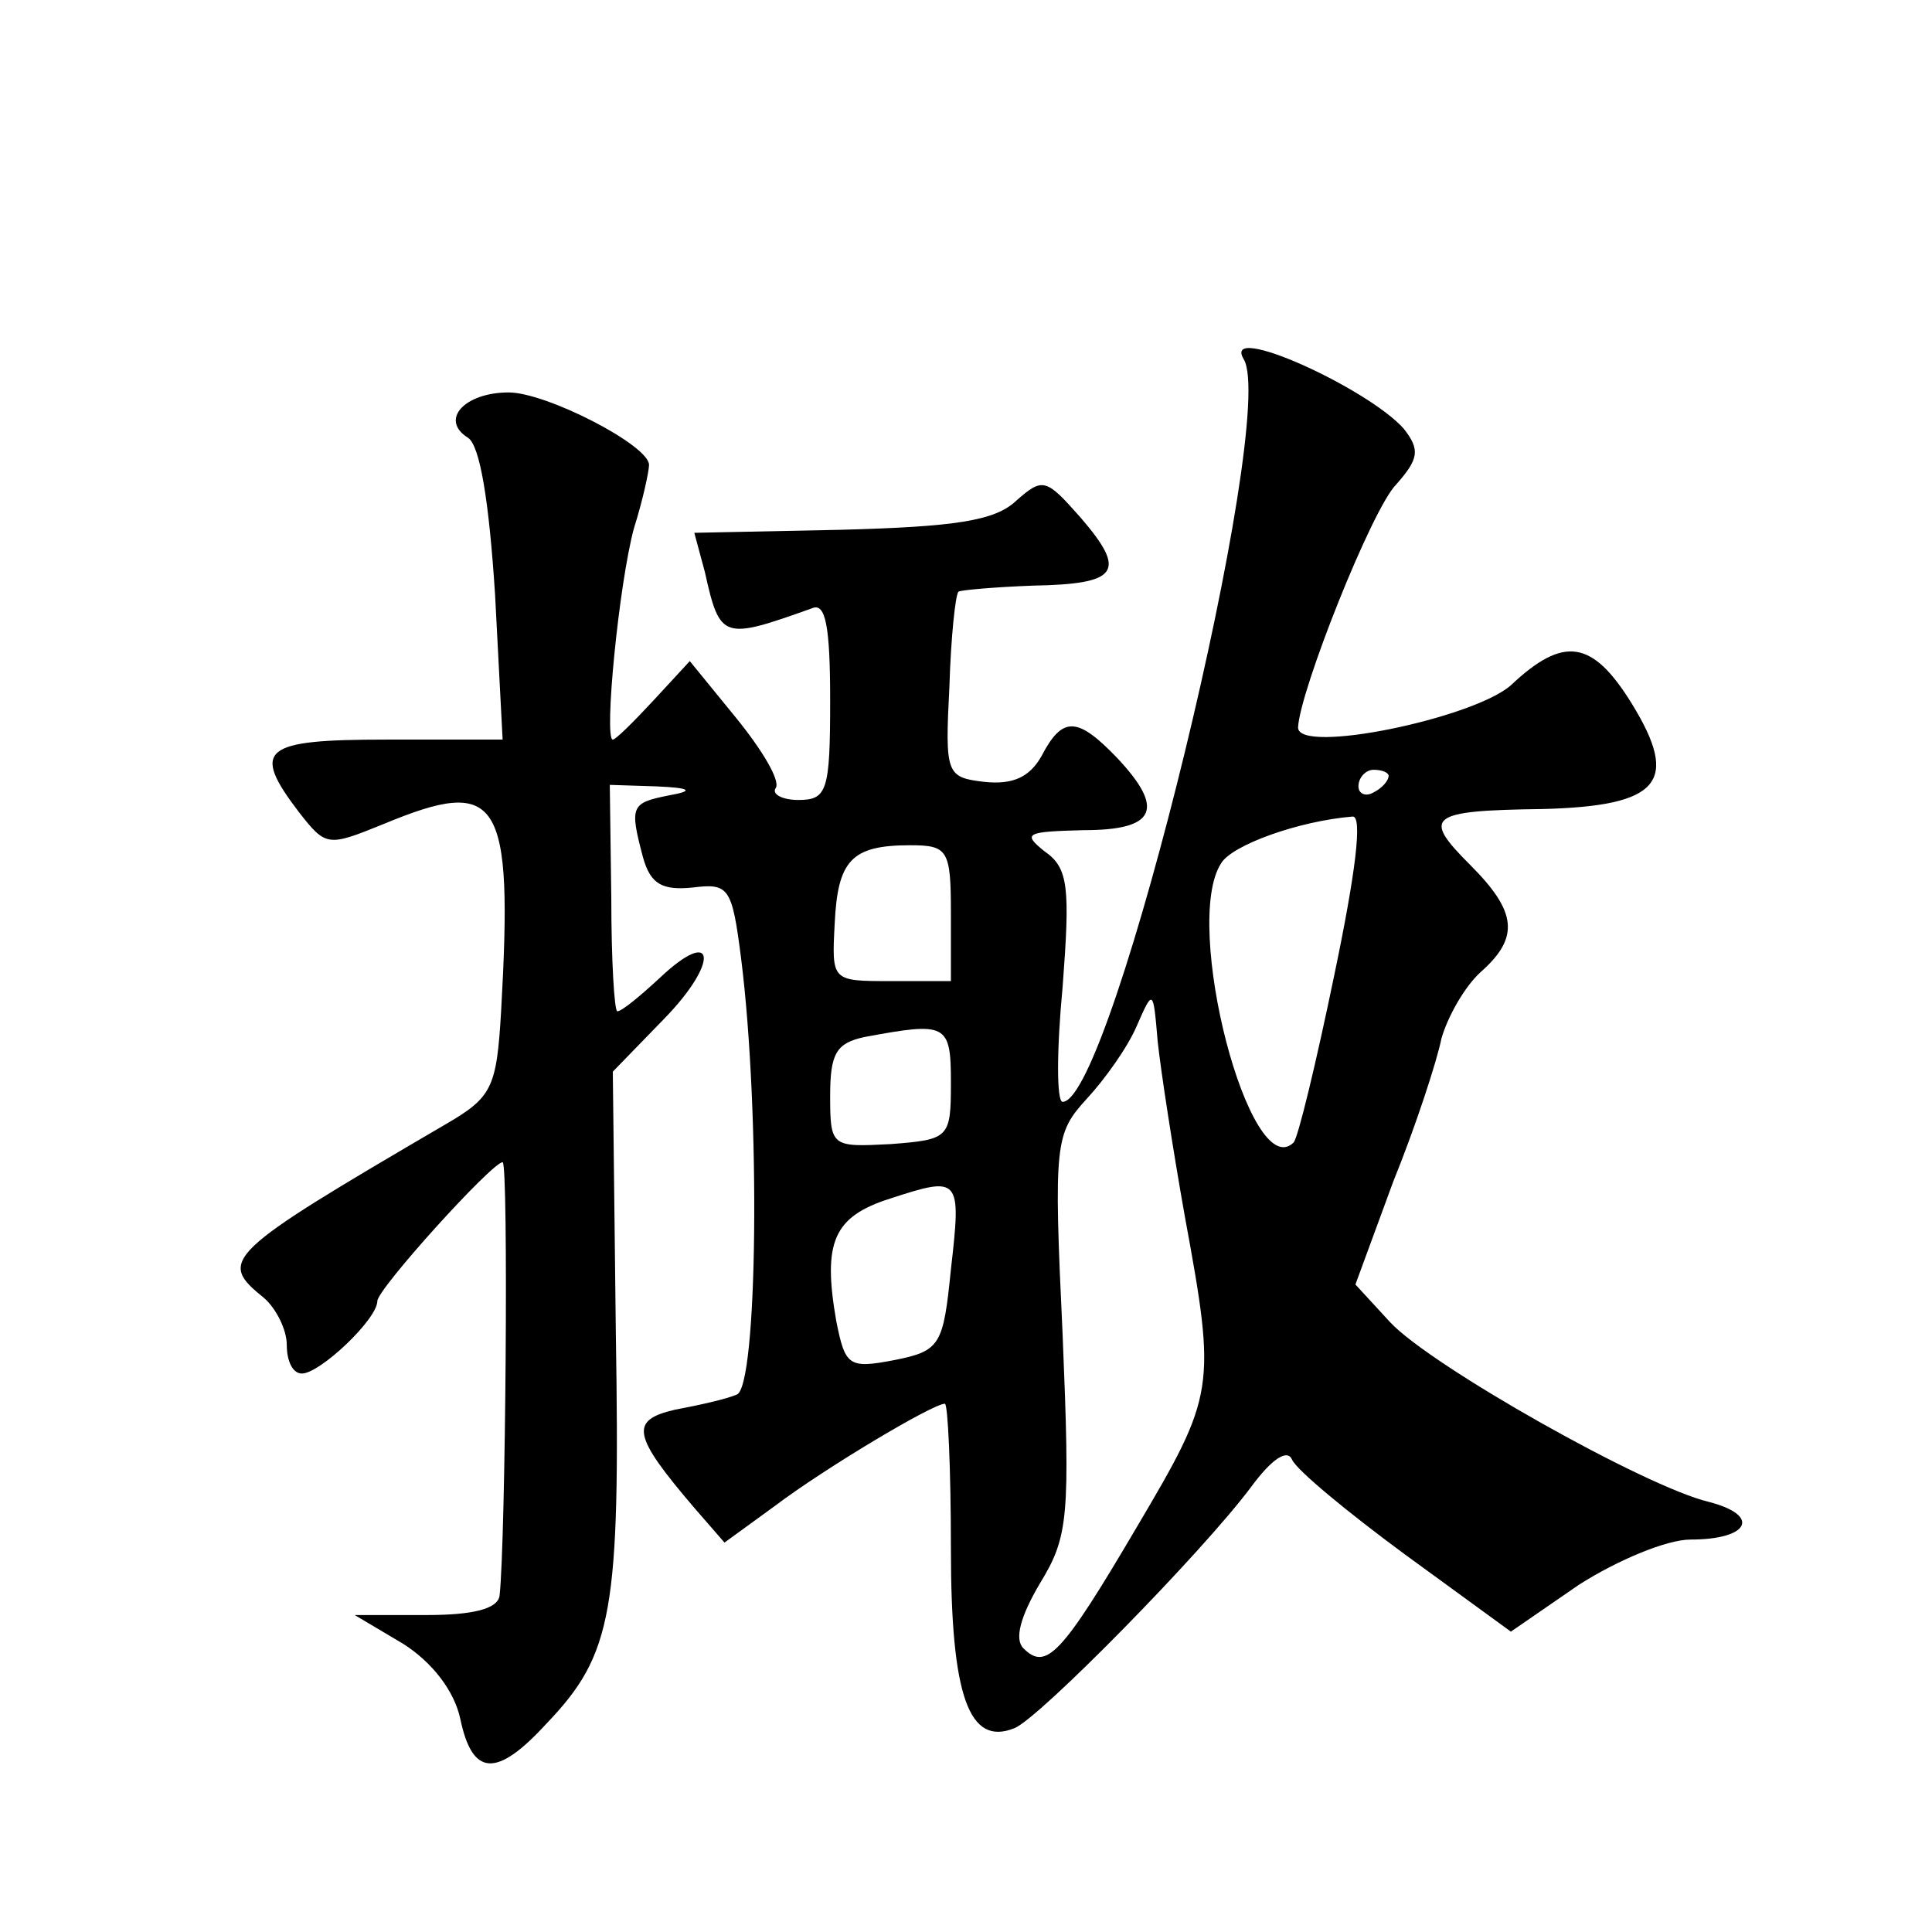 <?xml version="1.0" standalone="no"?>
<!DOCTYPE svg PUBLIC "-//W3C//DTD SVG 20010904//EN"
 "http://www.w3.org/TR/2001/REC-SVG-20010904/DTD/svg10.dtd">
<svg version="1.0" xmlns="http://www.w3.org/2000/svg"
 width="128pt" height="128pt" viewBox="0 0 128 128"
 preserveAspectRatio="xMidYMid meet">
<g transform="translate(0,128) scale(0.1,-0.1)"
fill="#0" stroke="none">
<path d="M824 1042 c23 -38 -87 -492 -120 -492 -4 0 -4 34 0 76 5 66 4 79 -12 90
-15 12 -12 13 26 14 48 0 54 14 22 48 -26 27 -36 28 -50 1 -8 -14 -19 -19 -38 -17
-25 3 -26 5 -23 63 1 33 4 61 6 63 1 1 23 3 49 4 57 1 63 9 32 45 -23 26 -25 27
-43 11 -14 -13 -40 -17 -116 -19 l-97 -2 7 -26 c10 -45 12 -45 71 -24 9 4 12 -12
12 -61 0 -60 -2 -66 -21 -66 -11 0 -18 4 -15 8 3 5 -9 25 -26 46 l-31 38 -24 -26
c-13 -14 -25 -26 -27 -26 -6 0 4 103 14 140 6 19 10 38 10 42 0 13 -68 48 -93 48
-29 0 -46 -18 -27 -30 8 -5 14 -42 18 -104 l5 -96 -77 0 c-82 0 -90 -6 -58 -48
18 -23 19 -23 56 -8 77 32 86 18 78 -124 -3 -51 -6 -57 -37 -75 -147 -86 -151 -90
-120 -115 8 -7 15 -21 15 -31 0 -11 4 -19 10 -19 12 0 50 36 50 48 0 8 76 92 83
92 4 0 2 -251 -2 -287 -1 -9 -18 -13 -48 -13 l-48 0 32 -19 c19 -12 34 -31 38 -50
8 -38 24 -39 57 -3 44 46 49 74 46 259 l-2 173 34 35 c37 38 34 62 -3 27 -13 -12
-25 -22 -28 -22 -2 0 -4 34 -4 75 l-1 75 31 -1 c23 -1 25 -3 8 -6 -25 -5 -26 -7
-17 -41 5 -18 13 -22 33 -20 24 3 26 0 32 -47 13 -103 11 -285 -3 -289 -7 -3 -25
-7 -41 -10 -30 -7 -28 -17 13 -65 l20 -23 33 24 c33 25 105 68 113 68 2 0 4 -43
4 -96 0 -98 12 -131 42 -119 16 6 125 117 157 160 14 19 24 25 27 18 3 -7 37 -35
75 -63 l70 -51 45 31 c25 16 58 30 74 30 39 0 47 16 12 25 -42 10 -184 90 -211
119 l-23 25 25 68 c15 37 29 80 32 95 4 14 15 34 26 44 26 23 24 40 -7 71 -32 32
-28 36 48 37 78 2 91 18 59 70 -26 42 -45 45 -80 12 -25 -22 -141 -46 -141 -28
1 24 49 145 65 161 15 17 16 23 5 37 -24 27 -121 71 -106 46z m96 -276 c0 -3 -4
-8 -10 -11 -5 -3 -10 -1 -10 4 0 6 5 11 10 11 6 0 10 -2 10 -4z m-36 -132 c-12
-58 -24 -108 -27 -111 -29 -28 -74 145 -48 185 7 12 51 28 87 31 7 1 2 -38 -12
-105z m-254 41 l0 -45 -40 0 c-39 0 -39 0 -37 38 2 42 11 52 50 52 25 0 27 -3 27
-45z m155 -201 c21 -114 20 -118 -32 -206 -50 -85 -60 -95 -75 -80 -6 6 -2 21 11
43 19 31 20 44 15 165 -6 127 -5 133 16 156 12 13 27 34 33 48 11 25 11 25 14 -10
2 -19 10 -71 18 -116z m-155 89 c0 -37 -1 -38 -40 -41 -39 -2 -40 -2 -40 32 0 28
4 35 23 39 54 10 57 9 57 -30z m0 -124 c-5 -50 -7 -54 -37 -60 -31 -6 -33 -4 -39
26 -9 52 -2 69 36 81 46 15 47 14 40 -47z"/>
</g>
</svg>
